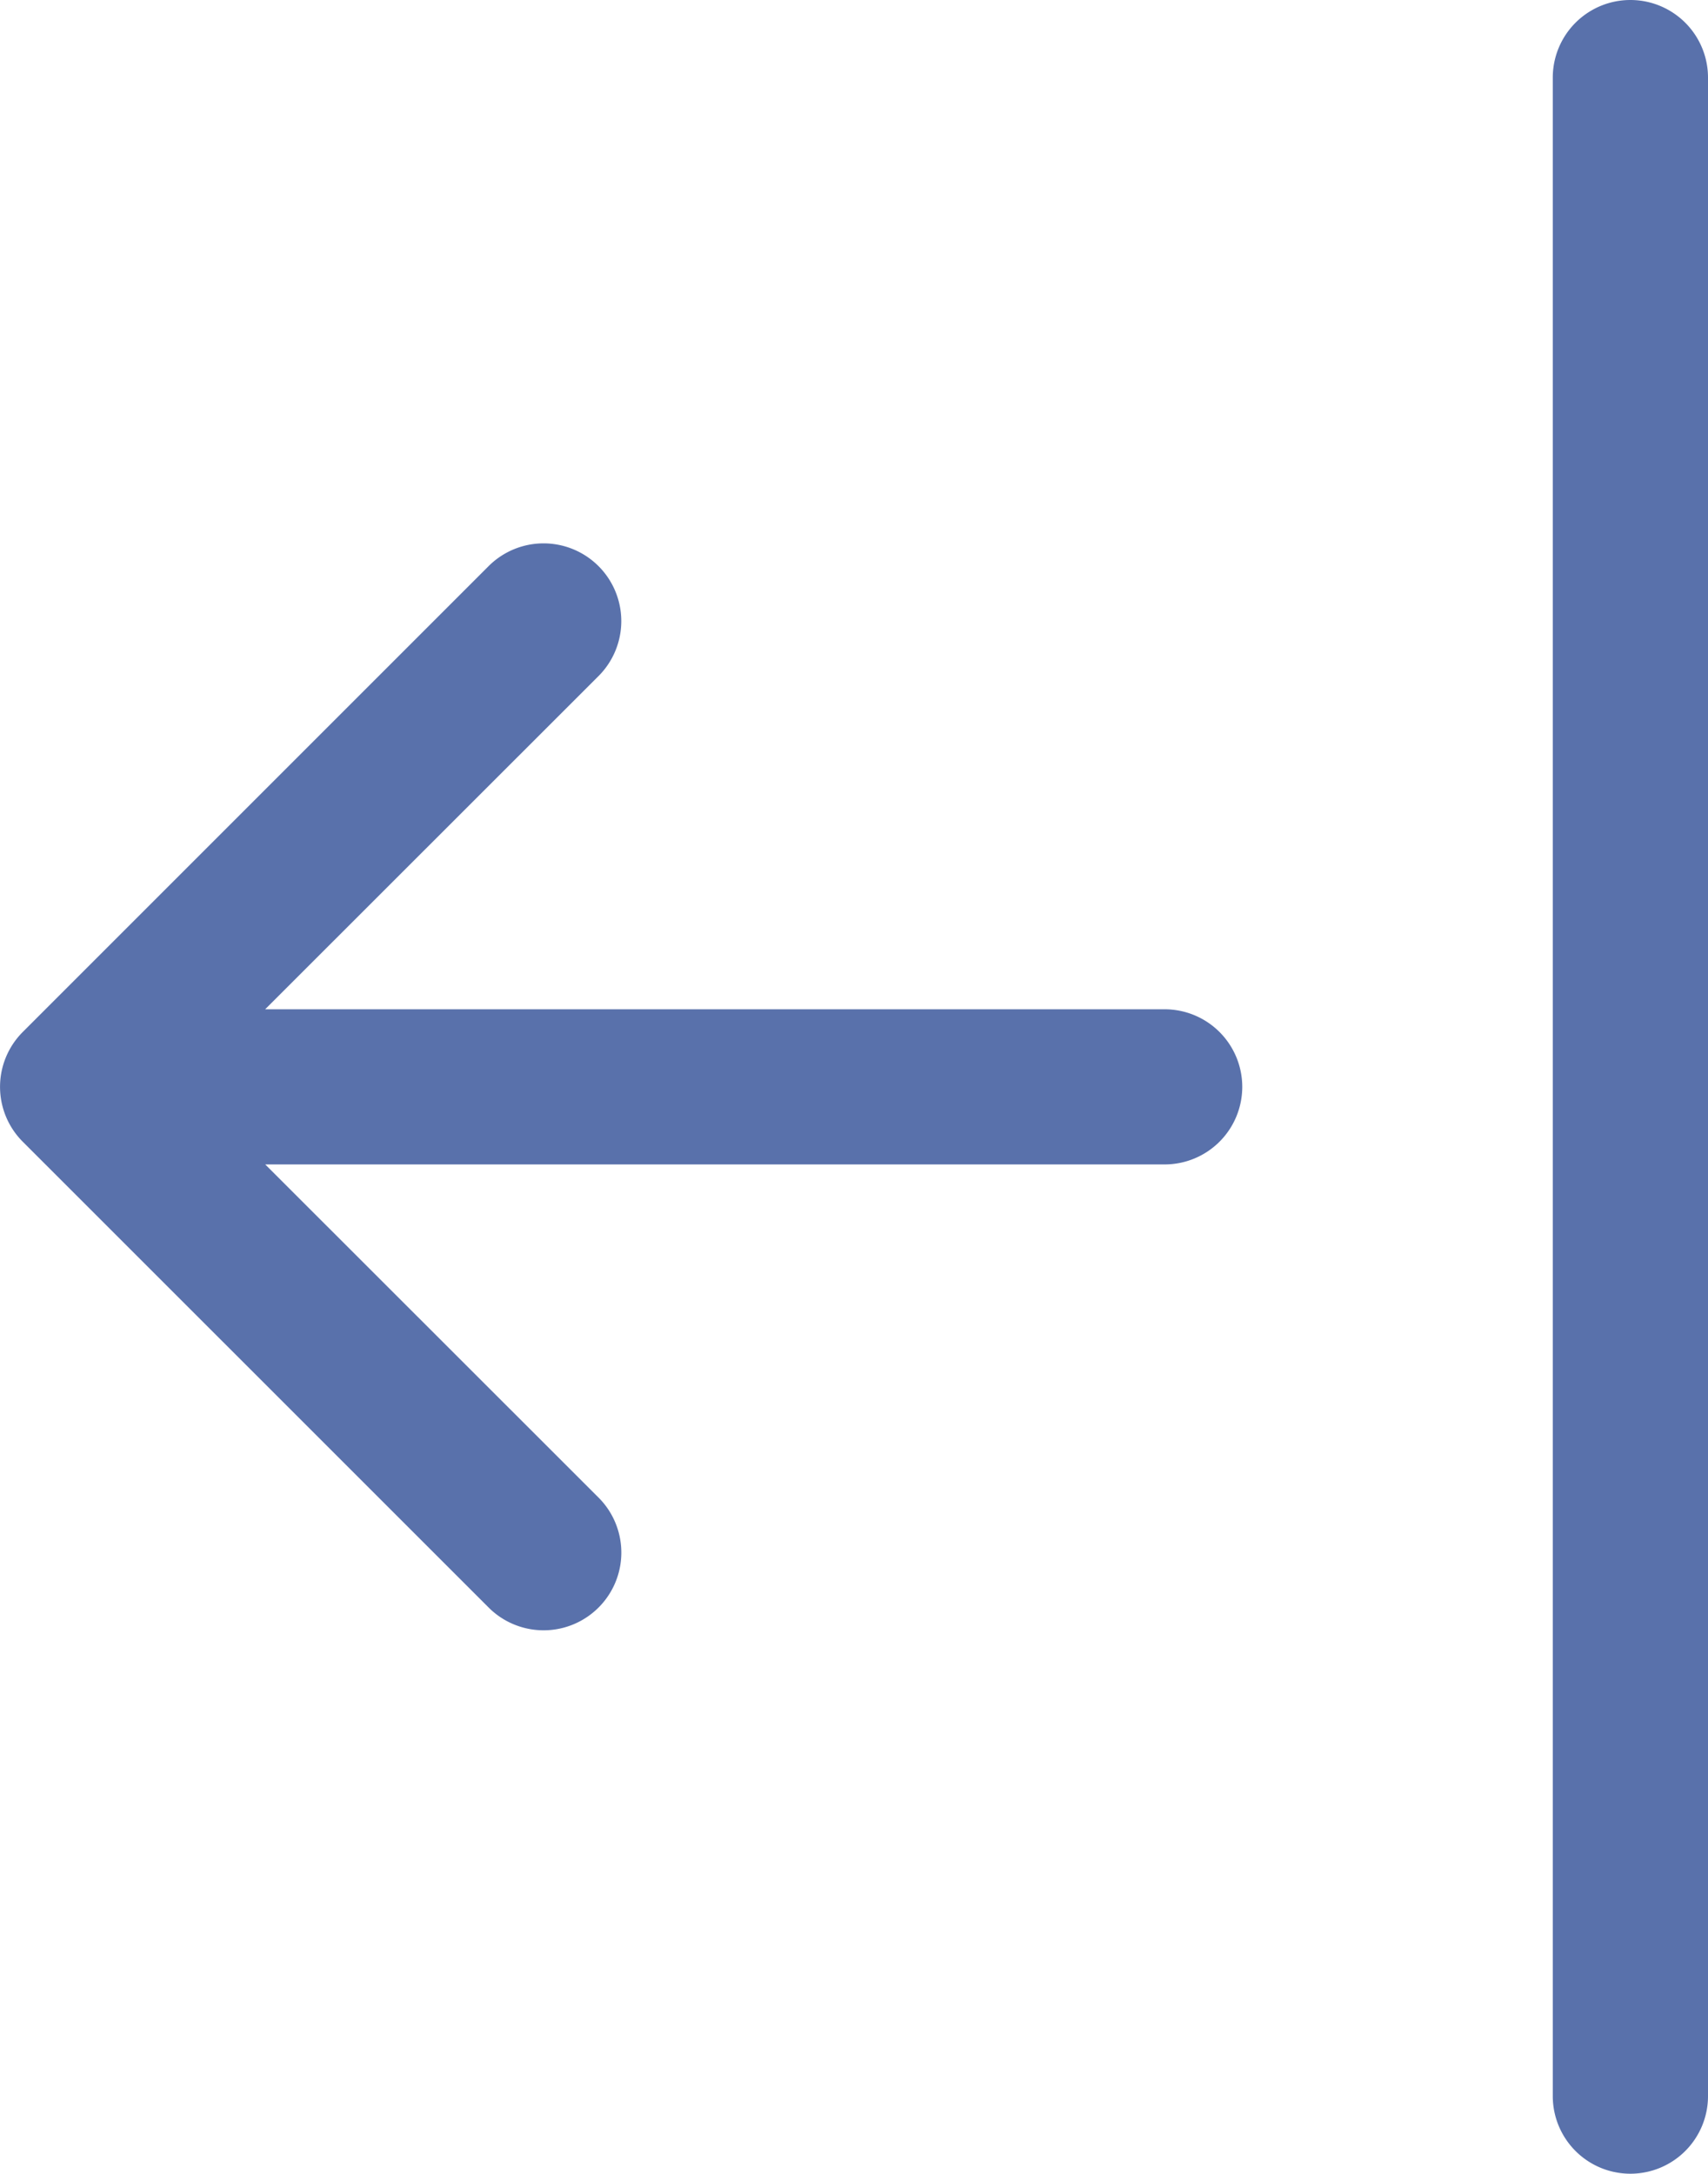 <svg id="Grupo_48383" data-name="Grupo 48383" xmlns="http://www.w3.org/2000/svg" width="20.401" height="25.963" viewBox="0 0 20.401 25.963">
  <path id="Trazado_25430" data-name="Trazado 25430" d="M25.471,28.963a.927.927,0,0,1-.927-.927V3.927a.927.927,0,1,1,1.854,0V28.035A.927.927,0,0,1,25.471,28.963ZM20.835,15.981a.927.927,0,0,1-.927.927H9.165l3.982,3.98A.928.928,0,1,1,11.833,22.2L6.27,16.638a.927.927,0,0,1,0-1.313l5.563-5.563a.928.928,0,0,1,1.313,1.313l-3.982,3.98H19.908A.927.927,0,0,1,20.835,15.981Z" transform="translate(-5.997 -3)" fill="#5971ab" fill-rule="evenodd"/>
</svg>
